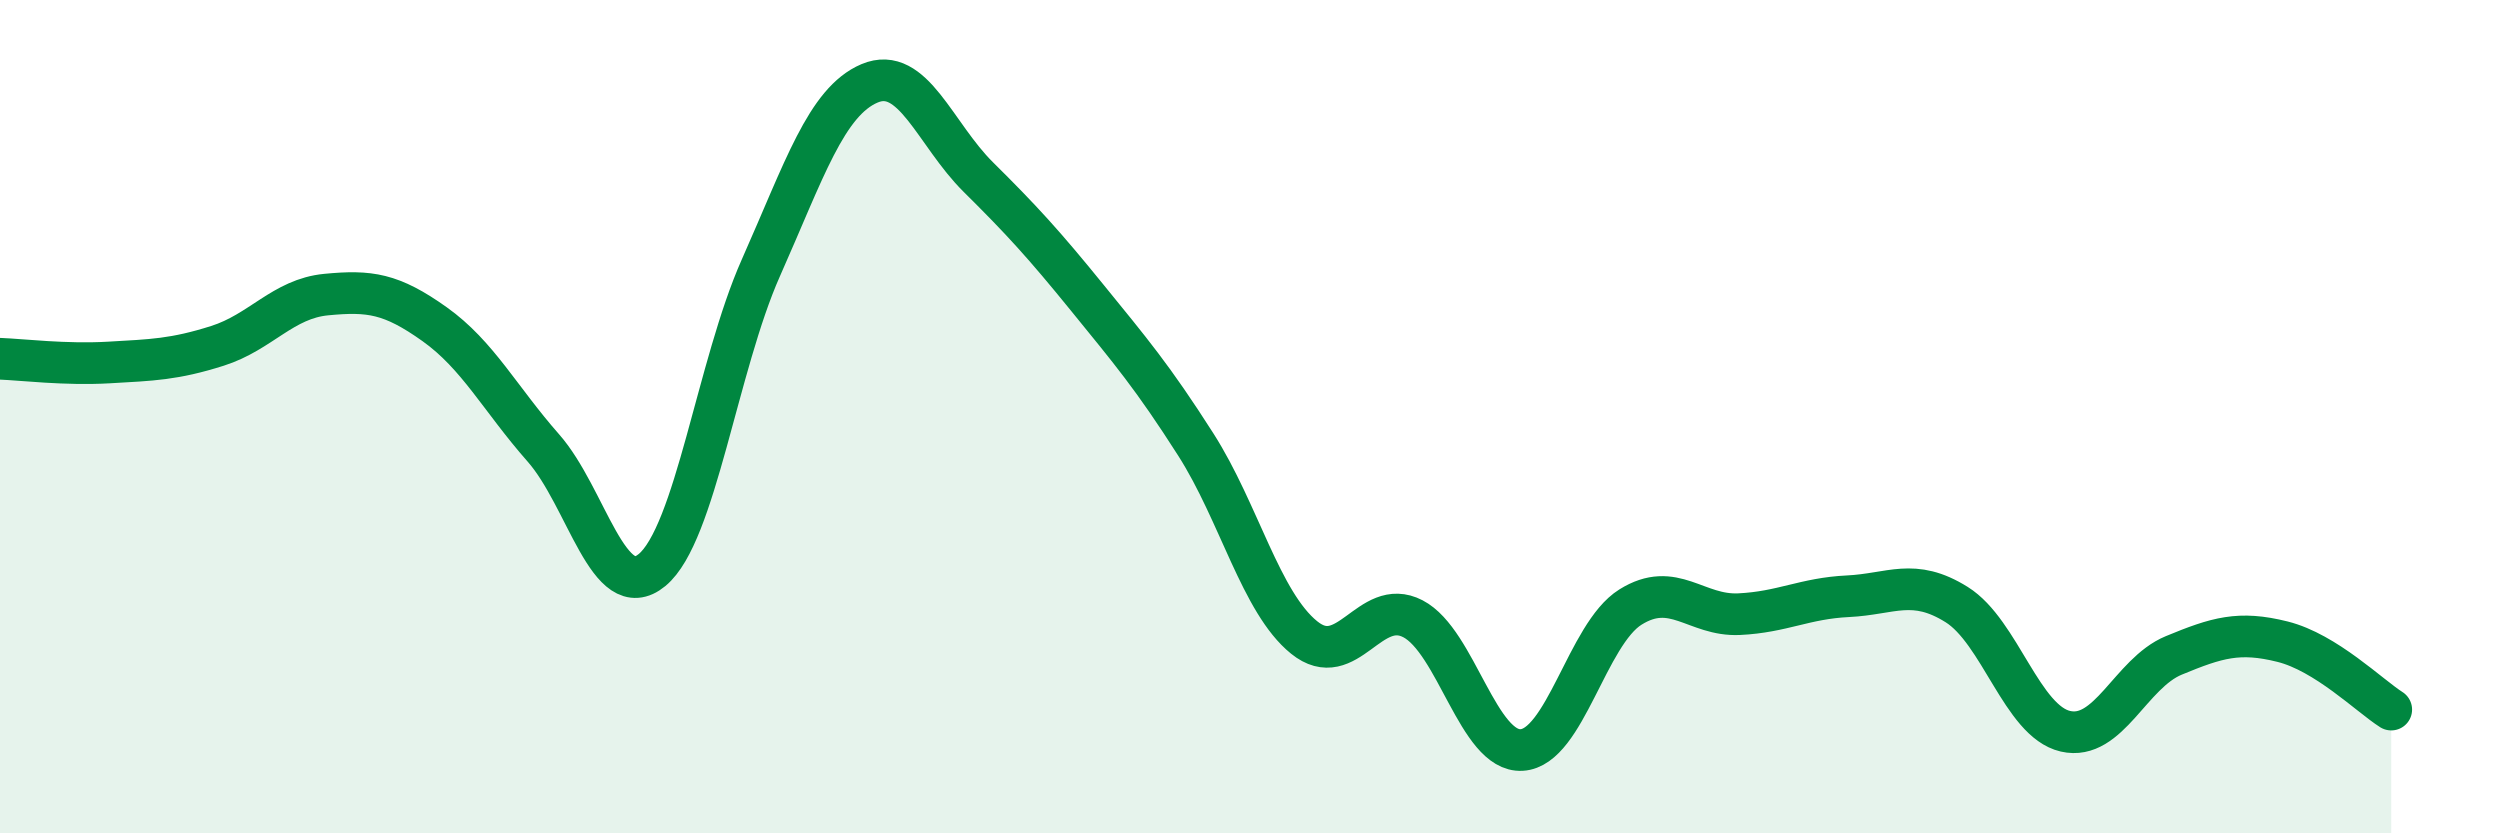 
    <svg width="60" height="20" viewBox="0 0 60 20" xmlns="http://www.w3.org/2000/svg">
      <path
        d="M 0,8.61 C 0.52,8.63 1.57,8.76 2.61,8.7 C 3.65,8.64 4.18,8.63 5.22,8.3 C 6.26,7.97 6.79,7.17 7.83,7.07 C 8.87,6.97 9.39,7.04 10.43,7.78 C 11.47,8.52 12,9.57 13.04,10.75 C 14.08,11.93 14.61,14.54 15.65,13.68 C 16.69,12.82 17.22,8.77 18.26,6.43 C 19.3,4.09 19.83,2.44 20.87,2 C 21.91,1.56 22.44,3.22 23.48,4.25 C 24.52,5.28 25.05,5.86 26.09,7.14 C 27.13,8.42 27.66,9.04 28.7,10.67 C 29.74,12.3 30.26,14.46 31.3,15.3 C 32.34,16.14 32.87,14.31 33.91,14.85 C 34.95,15.39 35.48,18.06 36.52,18 C 37.56,17.94 38.09,15.22 39.13,14.57 C 40.17,13.92 40.7,14.79 41.74,14.74 C 42.78,14.69 43.31,14.36 44.35,14.31 C 45.39,14.26 45.92,13.86 46.96,14.51 C 48,15.16 48.53,17.31 49.57,17.55 C 50.61,17.79 51.13,16.16 52.17,15.73 C 53.21,15.3 53.74,15.14 54.78,15.4 C 55.82,15.66 56.87,16.7 57.39,17.03L57.39 20L0 20Z"
        fill="#008740"
        opacity="0.1"
        stroke-linecap="round"
        stroke-linejoin="round"
      />
      <path
        d="M 0,8.61 C 0.52,8.63 1.57,8.76 2.61,8.7 C 3.65,8.64 4.18,8.63 5.22,8.3 C 6.26,7.97 6.79,7.17 7.83,7.07 C 8.87,6.97 9.39,7.04 10.43,7.78 C 11.47,8.52 12,9.57 13.04,10.75 C 14.08,11.93 14.61,14.54 15.65,13.68 C 16.69,12.82 17.22,8.77 18.26,6.43 C 19.3,4.09 19.83,2.44 20.87,2 C 21.91,1.56 22.44,3.22 23.48,4.25 C 24.52,5.28 25.05,5.86 26.09,7.14 C 27.13,8.42 27.66,9.04 28.7,10.67 C 29.74,12.3 30.26,14.46 31.3,15.3 C 32.34,16.14 32.87,14.31 33.91,14.85 C 34.95,15.39 35.48,18.06 36.52,18 C 37.56,17.94 38.09,15.22 39.13,14.57 C 40.17,13.92 40.7,14.79 41.74,14.74 C 42.78,14.69 43.31,14.36 44.35,14.31 C 45.39,14.26 45.92,13.86 46.96,14.51 C 48,15.16 48.53,17.31 49.57,17.55 C 50.61,17.79 51.13,16.16 52.17,15.73 C 53.21,15.3 53.74,15.14 54.78,15.4 C 55.82,15.66 56.87,16.7 57.39,17.03"
        stroke="#008740"
        stroke-width="1"
        fill="none"
        stroke-linecap="round"
        stroke-linejoin="round"
      />
    </svg>
  
